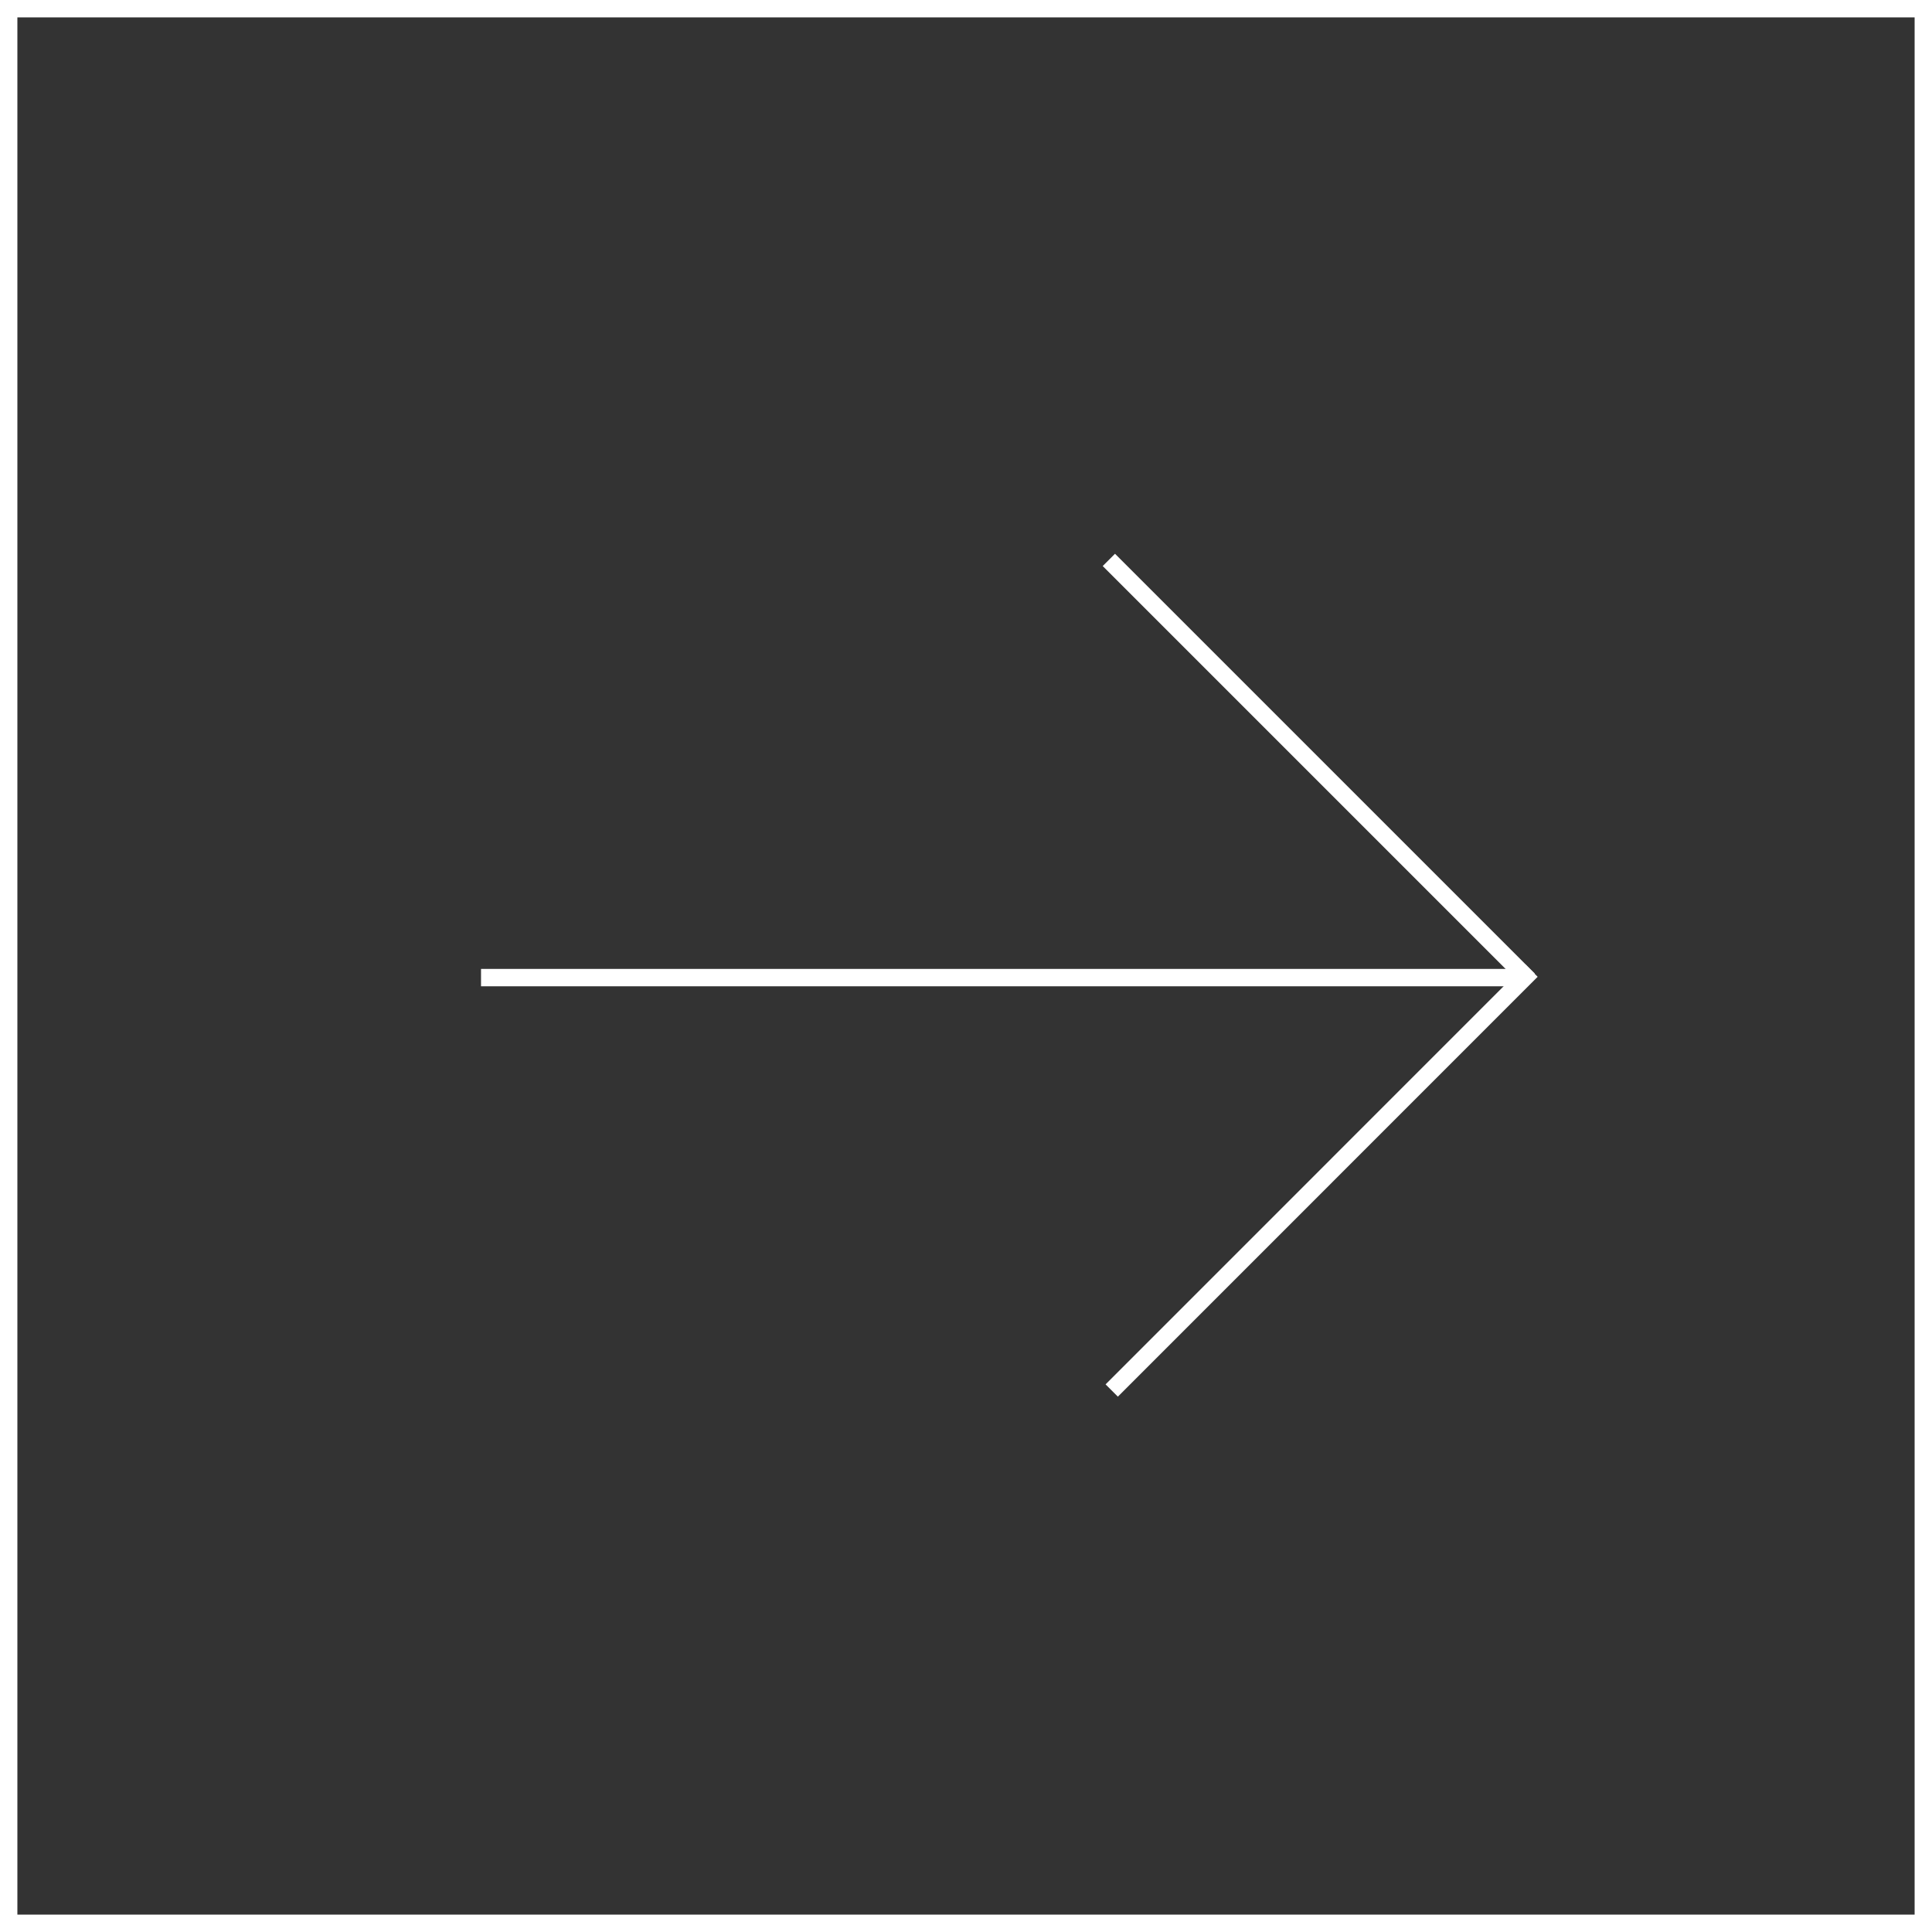 <?xml version="1.0" encoding="UTF-8" standalone="no"?>
<svg
   xmlns:dc="http://purl.org/dc/elements/1.1/"
   xmlns:cc="http://creativecommons.org/ns#"
   xmlns:rdf="http://www.w3.org/1999/02/22-rdf-syntax-ns#"
   xmlns:svg="http://www.w3.org/2000/svg"
   xmlns="http://www.w3.org/2000/svg"
   id="Layer_1"
   version="1.1"
   viewBox="0 0 222.39 222.39"
   width="222.39"
   height="222.39">
  <rect x="0" y="0" width="222.39" height="222.39" fill="#333333" stroke="none"/>
  <!-- Generator: Adobe Illustrator 29.6.1, SVG Export Plug-In . SVG Version: 2.1.1 Build 9)  -->
  <defs
     id="defs3">
    <style
       id="style5">
      .st0, .st1 {
        fill: none;
        stroke: #fff;
        stroke-miterlimit: 10;
      }

      .st1 {
        stroke-width: 2px;
      }
    </style>
  </defs>
  <rect
     style="fill:none;stroke:#ffffff;stroke-width:2;stroke-miterlimit:10;stroke-dasharray:none;stroke-opacity:1"
     class="st0"
     x="1"
     y="1"
     width="220.39"
     height="220.39"
     id="rect17" />
  <g
     style="stroke:#ffffff;stroke-width:2;stroke-miterlimit:10;stroke-dasharray:none;stroke-opacity:1"
     transform="matrix(-1,0,0,-1,280.04,265.04)"
     id="g19">
    <line
       style="fill:none;stroke:#ffffff;stroke-width:2;stroke-miterlimit:10;stroke-dasharray:none;stroke-opacity:1"
       class="st1"
       x1="224.67"
       y1="152.51"
       x2="105.25"
       y2="152.51"
       id="line21" />
    <line
       style="fill:none;stroke:#ffffff;stroke-width:2;stroke-miterlimit:10;stroke-dasharray:none;stroke-opacity:1"
       class="st1"
       x1="152.4"
       y1="200.59"
       x2="104.08"
       y2="152.27"
       id="line23" />
    <line
       style="fill:none;stroke:#ffffff;stroke-width:2;stroke-miterlimit:10;stroke-dasharray:none;stroke-opacity:1"
       class="st1"
       x1="103.75"
       y1="153.31"
       x2="152.07"
       y2="104.98"
       id="line25" />
  </g>
</svg>
